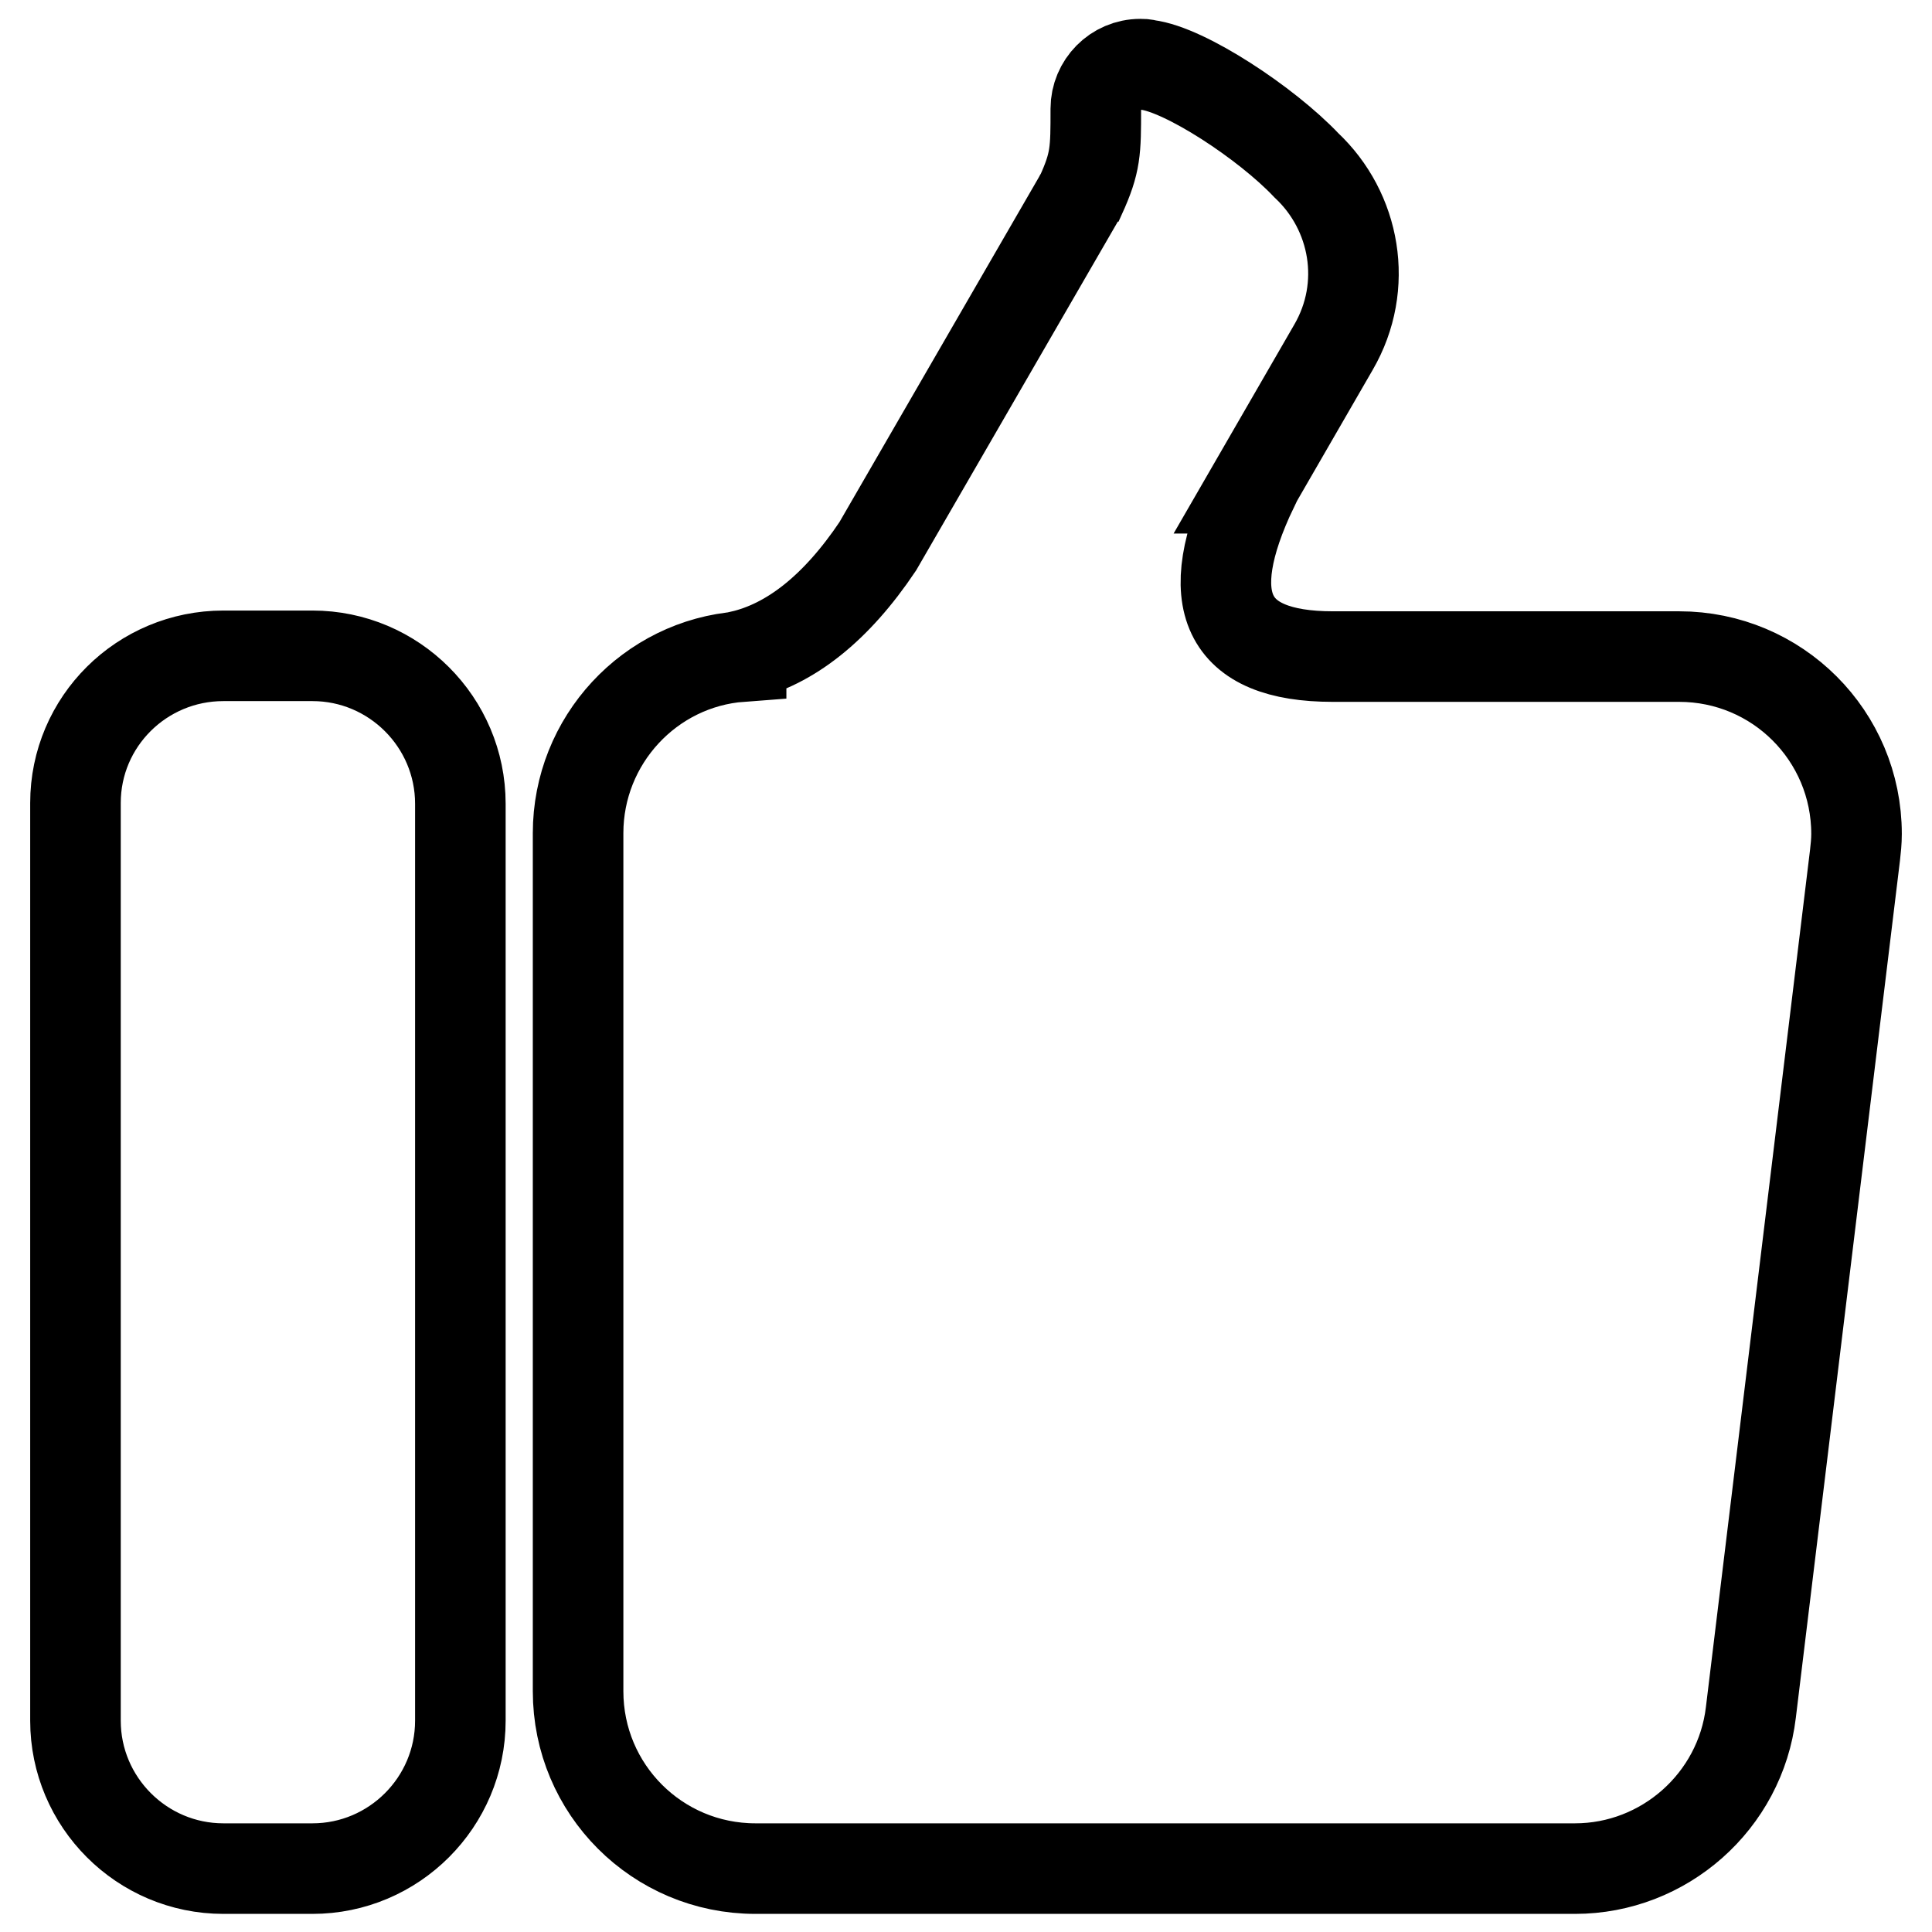 <?xml version="1.0" encoding="utf-8"?>
<!-- Svg Vector Icons : http://www.onlinewebfonts.com/icon -->
<!DOCTYPE svg PUBLIC "-//W3C//DTD SVG 1.1//EN" "http://www.w3.org/Graphics/SVG/1.1/DTD/svg11.dtd">
<svg version="1.1" xmlns="http://www.w3.org/2000/svg" xmlns:xlink="http://www.w3.org/1999/xlink" x="0px" y="0px" viewBox="0 0 256 256" enable-background="new 0 0 256 256" xml:space="preserve">
<g> <path stroke-width="12" fill-opacity="0" stroke="#000000"  d="M145.2,14.4c0-3.2,2.6-5.9,5.9-5.9c0.3,0,0.6,0,0.9,0.1c5,0.6,15.8,7.7,21.1,13.3c6.5,6.1,8.3,16,3.6,24.1 l-10.8,18.7l0.1,0c-7.1,14.9-3.6,22.3,10.6,22.3h45.9c13,0,23.5,10.5,23.5,23.5c0,1-0.1,1.9-0.2,2.8L232,226.9 c-1.4,11.8-11.5,20.7-23.3,20.7H100.1c-13,0-23.5-10.5-23.5-23.5V110.4c0-12.3,9.5-22.5,21.6-23.4l0-0.1 c6.5-1.5,12.6-6.3,18.1-14.5l26.6-46c0.1-0.2,0.2-0.4,0.3-0.5C145.2,21.5,145.2,20,145.2,14.4z M29.6,86.9h11.8 c10.8,0,19.6,8.8,19.6,19.6v121.5c0,10.8-8.8,19.6-19.6,19.6H29.6c-10.8,0-19.6-8.8-19.6-19.6V106.4C10,95.6,18.8,86.9,29.6,86.9z" /></g>
</svg>